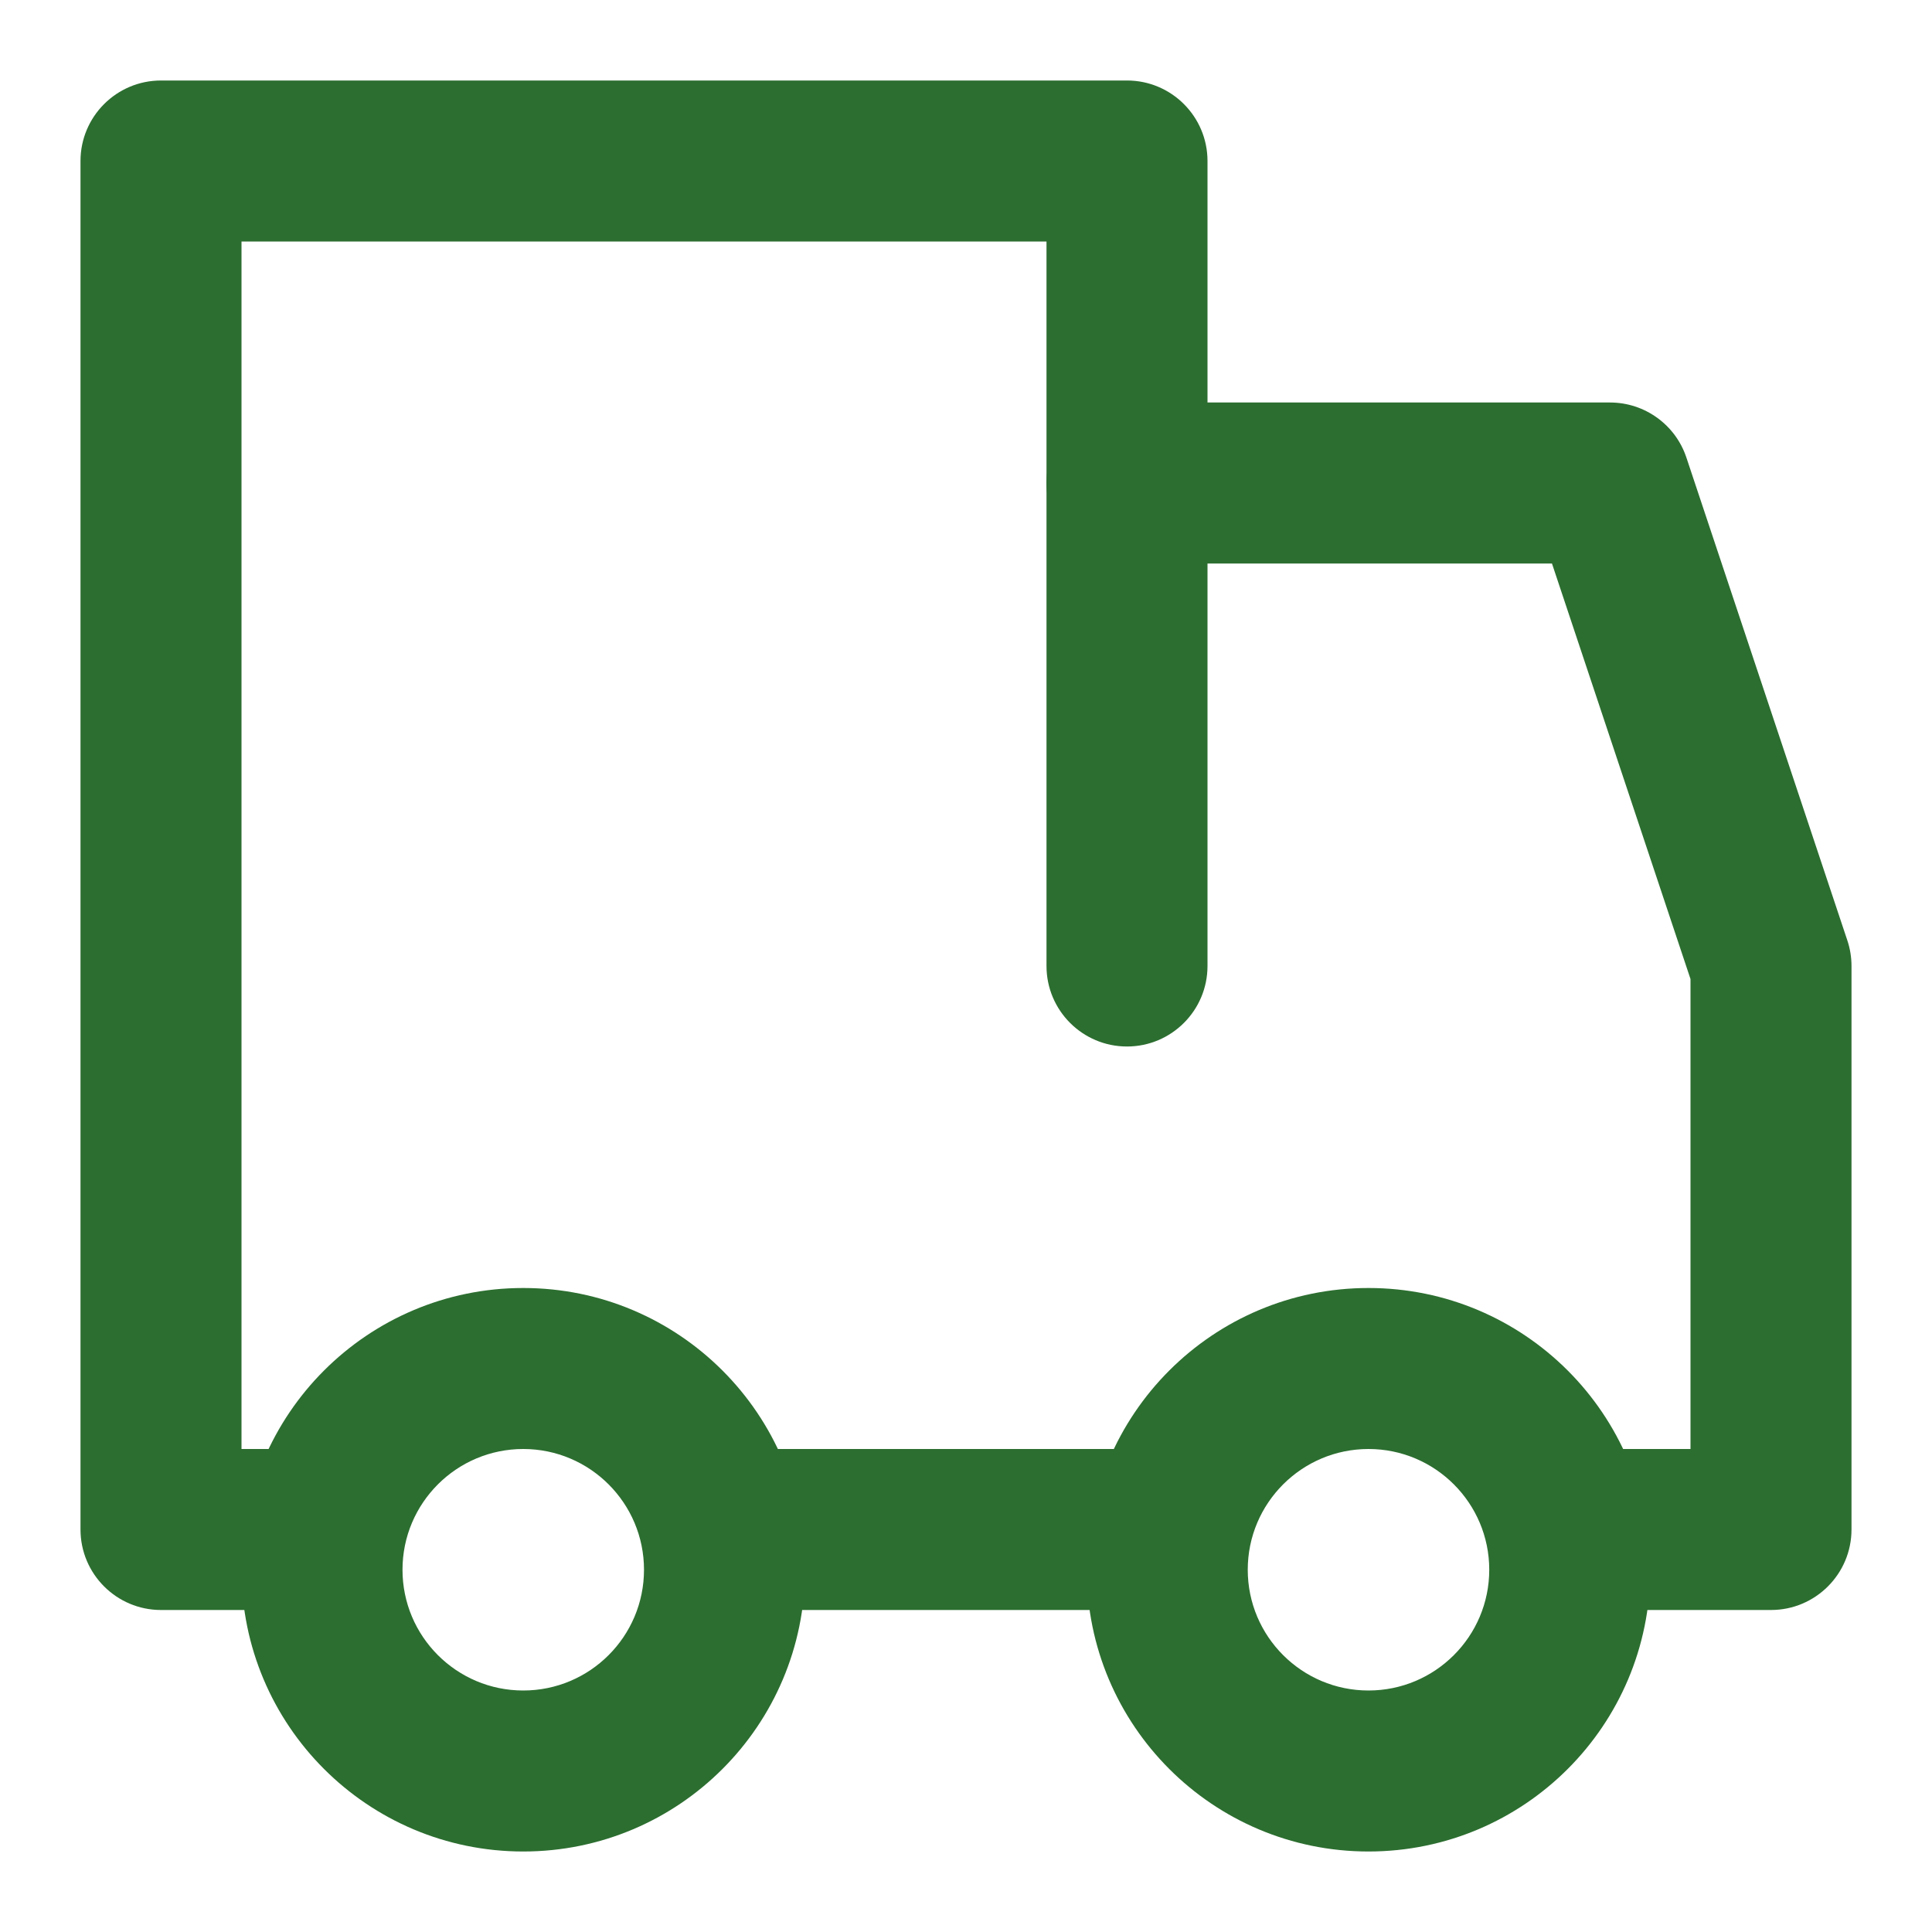 <svg width="24" height="24" viewBox="0 0 24 24" fill="none" xmlns="http://www.w3.org/2000/svg">
<path fill-rule="evenodd" clip-rule="evenodd" d="M17 18C16.172 18 15.5 18.672 15.5 19.5C15.5 20.328 16.172 21 17 21C17.828 21 18.5 20.328 18.5 19.5C18.5 18.672 17.828 18 17 18ZM13.5 19.5C13.5 17.567 15.067 16 17 16C18.933 16 20.5 17.567 20.5 19.5C20.5 21.433 18.933 23 17 23C15.067 23 13.5 21.433 13.5 19.5Z" fill="#2C6E30"/>
<path fill-rule="evenodd" clip-rule="evenodd" d="M6.5 18C5.672 18 5 18.672 5 19.5C5 20.328 5.672 21 6.5 21C7.328 21 8 20.328 8 19.5C8 18.672 7.328 18 6.5 18ZM3 19.5C3 17.567 4.567 16 6.5 16C8.433 16 10 17.567 10 19.5C10 21.433 8.433 23 6.5 23C4.567 23 3 21.433 3 19.5Z" fill="#2C6E30"/>
<path fill-rule="evenodd" clip-rule="evenodd" d="M1 2C1 1.448 1.448 1 2 1H14C14.552 1 15 1.448 15 2V5H20C20.43 5 20.813 5.275 20.949 5.684L22.949 11.684C22.983 11.786 23 11.893 23 12V19C23 19.552 22.552 20 22 20H20C19.448 20 19 19.552 19 19C19 18.448 19.448 18 20 18H21V12.162L19.279 7H14C13.448 7 13 6.552 13 6V3H3V18H4C4.552 18 5 18.448 5 19C5 19.552 4.552 20 4 20H2C1.448 20 1 19.552 1 19V2Z" fill="#2C6E30"/>
<path fill-rule="evenodd" clip-rule="evenodd" d="M8 19C8 18.448 8.448 18 9 18H14C14.552 18 15 18.448 15 19C15 19.552 14.552 20 14 20H9C8.448 20 8 19.552 8 19Z" fill="#2C6E30"/>
<path fill-rule="evenodd" clip-rule="evenodd" d="M14 5C14.552 5 15 5.448 15 6V12C15 12.552 14.552 13 14 13C13.448 13 13 12.552 13 12V6C13 5.448 13.448 5 14 5Z" fill="#2C6E30"/>
</svg>

